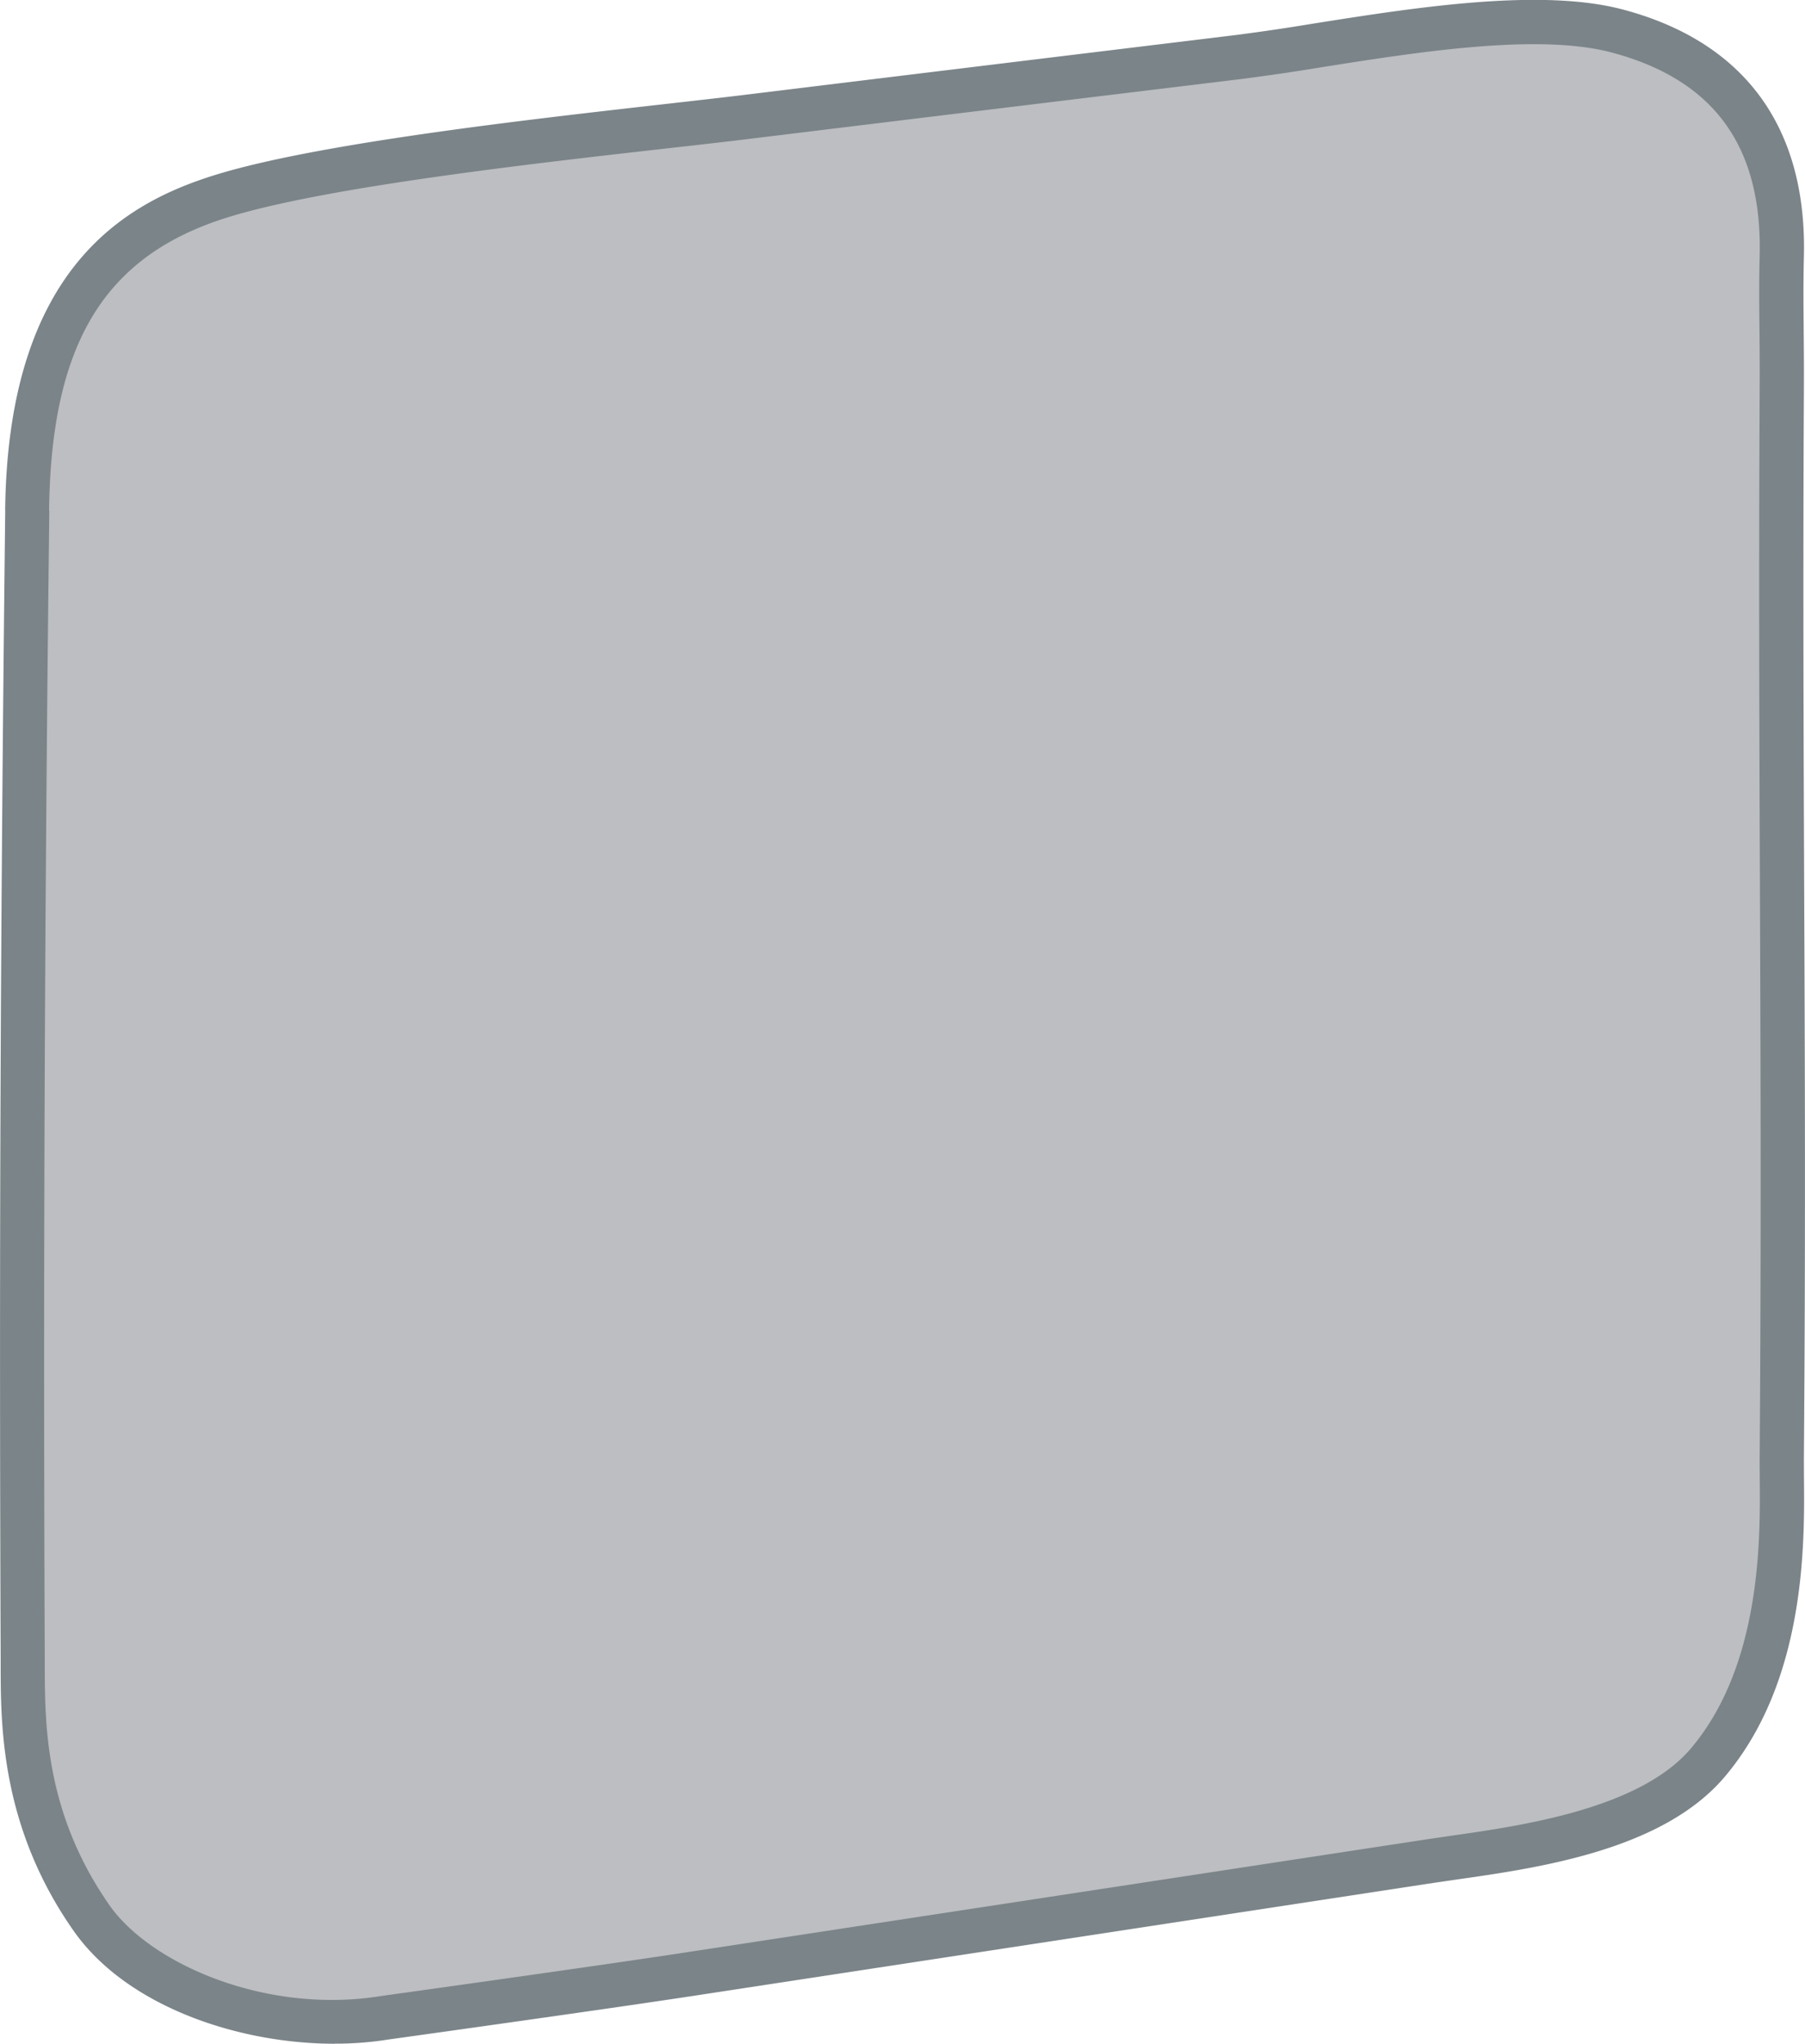 <svg xmlns="http://www.w3.org/2000/svg" width="24.526" height="27.76" viewBox="0 0 24.526 27.76"><path d="M.37 6.932a964.56 964.56 0 00-.062 15.59c.003.812-.035 2.146.937 3.531.776 1.106 2.654 1.573 3.996 1.351 0 0 2.896-.402 4.134-.591l10.056-1.534c.984-.15 2.924-.327 3.78-1.341 1.141-1.352.996-3.398 1.002-4.12.042-5.507-.027-9.024 0-14.496.004-.82-.015-1.231 0-1.84.044-1.777-.871-2.7-2.238-3.062s-3.792.19-5.123.351-3.039.367-6.709.816C8.437 1.795 4.644 2.152 3 2.666.93 3.314.393 4.948.37 6.932z" fill="#bcbec1"/><path d="M4.548 27.76c-1.312 0-2.829-.508-3.548-1.534-.987-1.407-.99-2.781-.991-3.602v-.1c-.021-5.381-.004-9.899.062-15.595H.07c.038-3.293 1.639-4.173 2.839-4.548 1.377-.43 4.221-.752 6.103-.965.415-.047.788-.089 1.093-.126C13.39.889 15.103.681 16.38.526l.434-.053A29.52 29.52 0 0017.848.32c1.373-.217 3.083-.487 4.202-.191 1.654.438 2.505 1.6 2.461 3.359-.008.343-.006.626-.003.954.002.25.005.528.003.881-.013 2.548-.004 4.695.004 6.771.01 2.46.019 4.783-.004 7.726l.001.238c.009.898.029 2.766-1.074 4.073-.845 1.001-2.532 1.24-3.649 1.399l-.315.046L9.419 27.11c-1.226.187-4.109.588-4.138.592a4.56 4.56 0 01-.734.057zM.67 6.936a955.304 955.304 0 00-.062 15.586v.101c.002.799.004 2.007.882 3.259.556.792 2.129 1.487 3.701 1.228.037-.005 2.916-.405 4.137-.592l10.055-1.534.321-.047c.964-.137 2.577-.365 3.274-1.191.959-1.137.941-2.855.933-3.68 0-.094-.002-.177-.001-.248.022-2.94.013-5.261.004-7.719-.008-2.077-.017-4.226-.004-6.776.002-.35 0-.625-.003-.872-.003-.333-.006-.621.003-.974.037-1.491-.622-2.396-2.015-2.765-.997-.264-2.637-.005-3.955.204a30.81 30.81 0 01-1.055.155l-.434.053c-1.278.155-2.99.362-6.275.763-.307.038-.681.08-1.099.127-1.859.21-4.67.528-5.992.941C1.416 3.477.693 4.668.667 6.937H.67z" fill="#7b8489"/></svg>